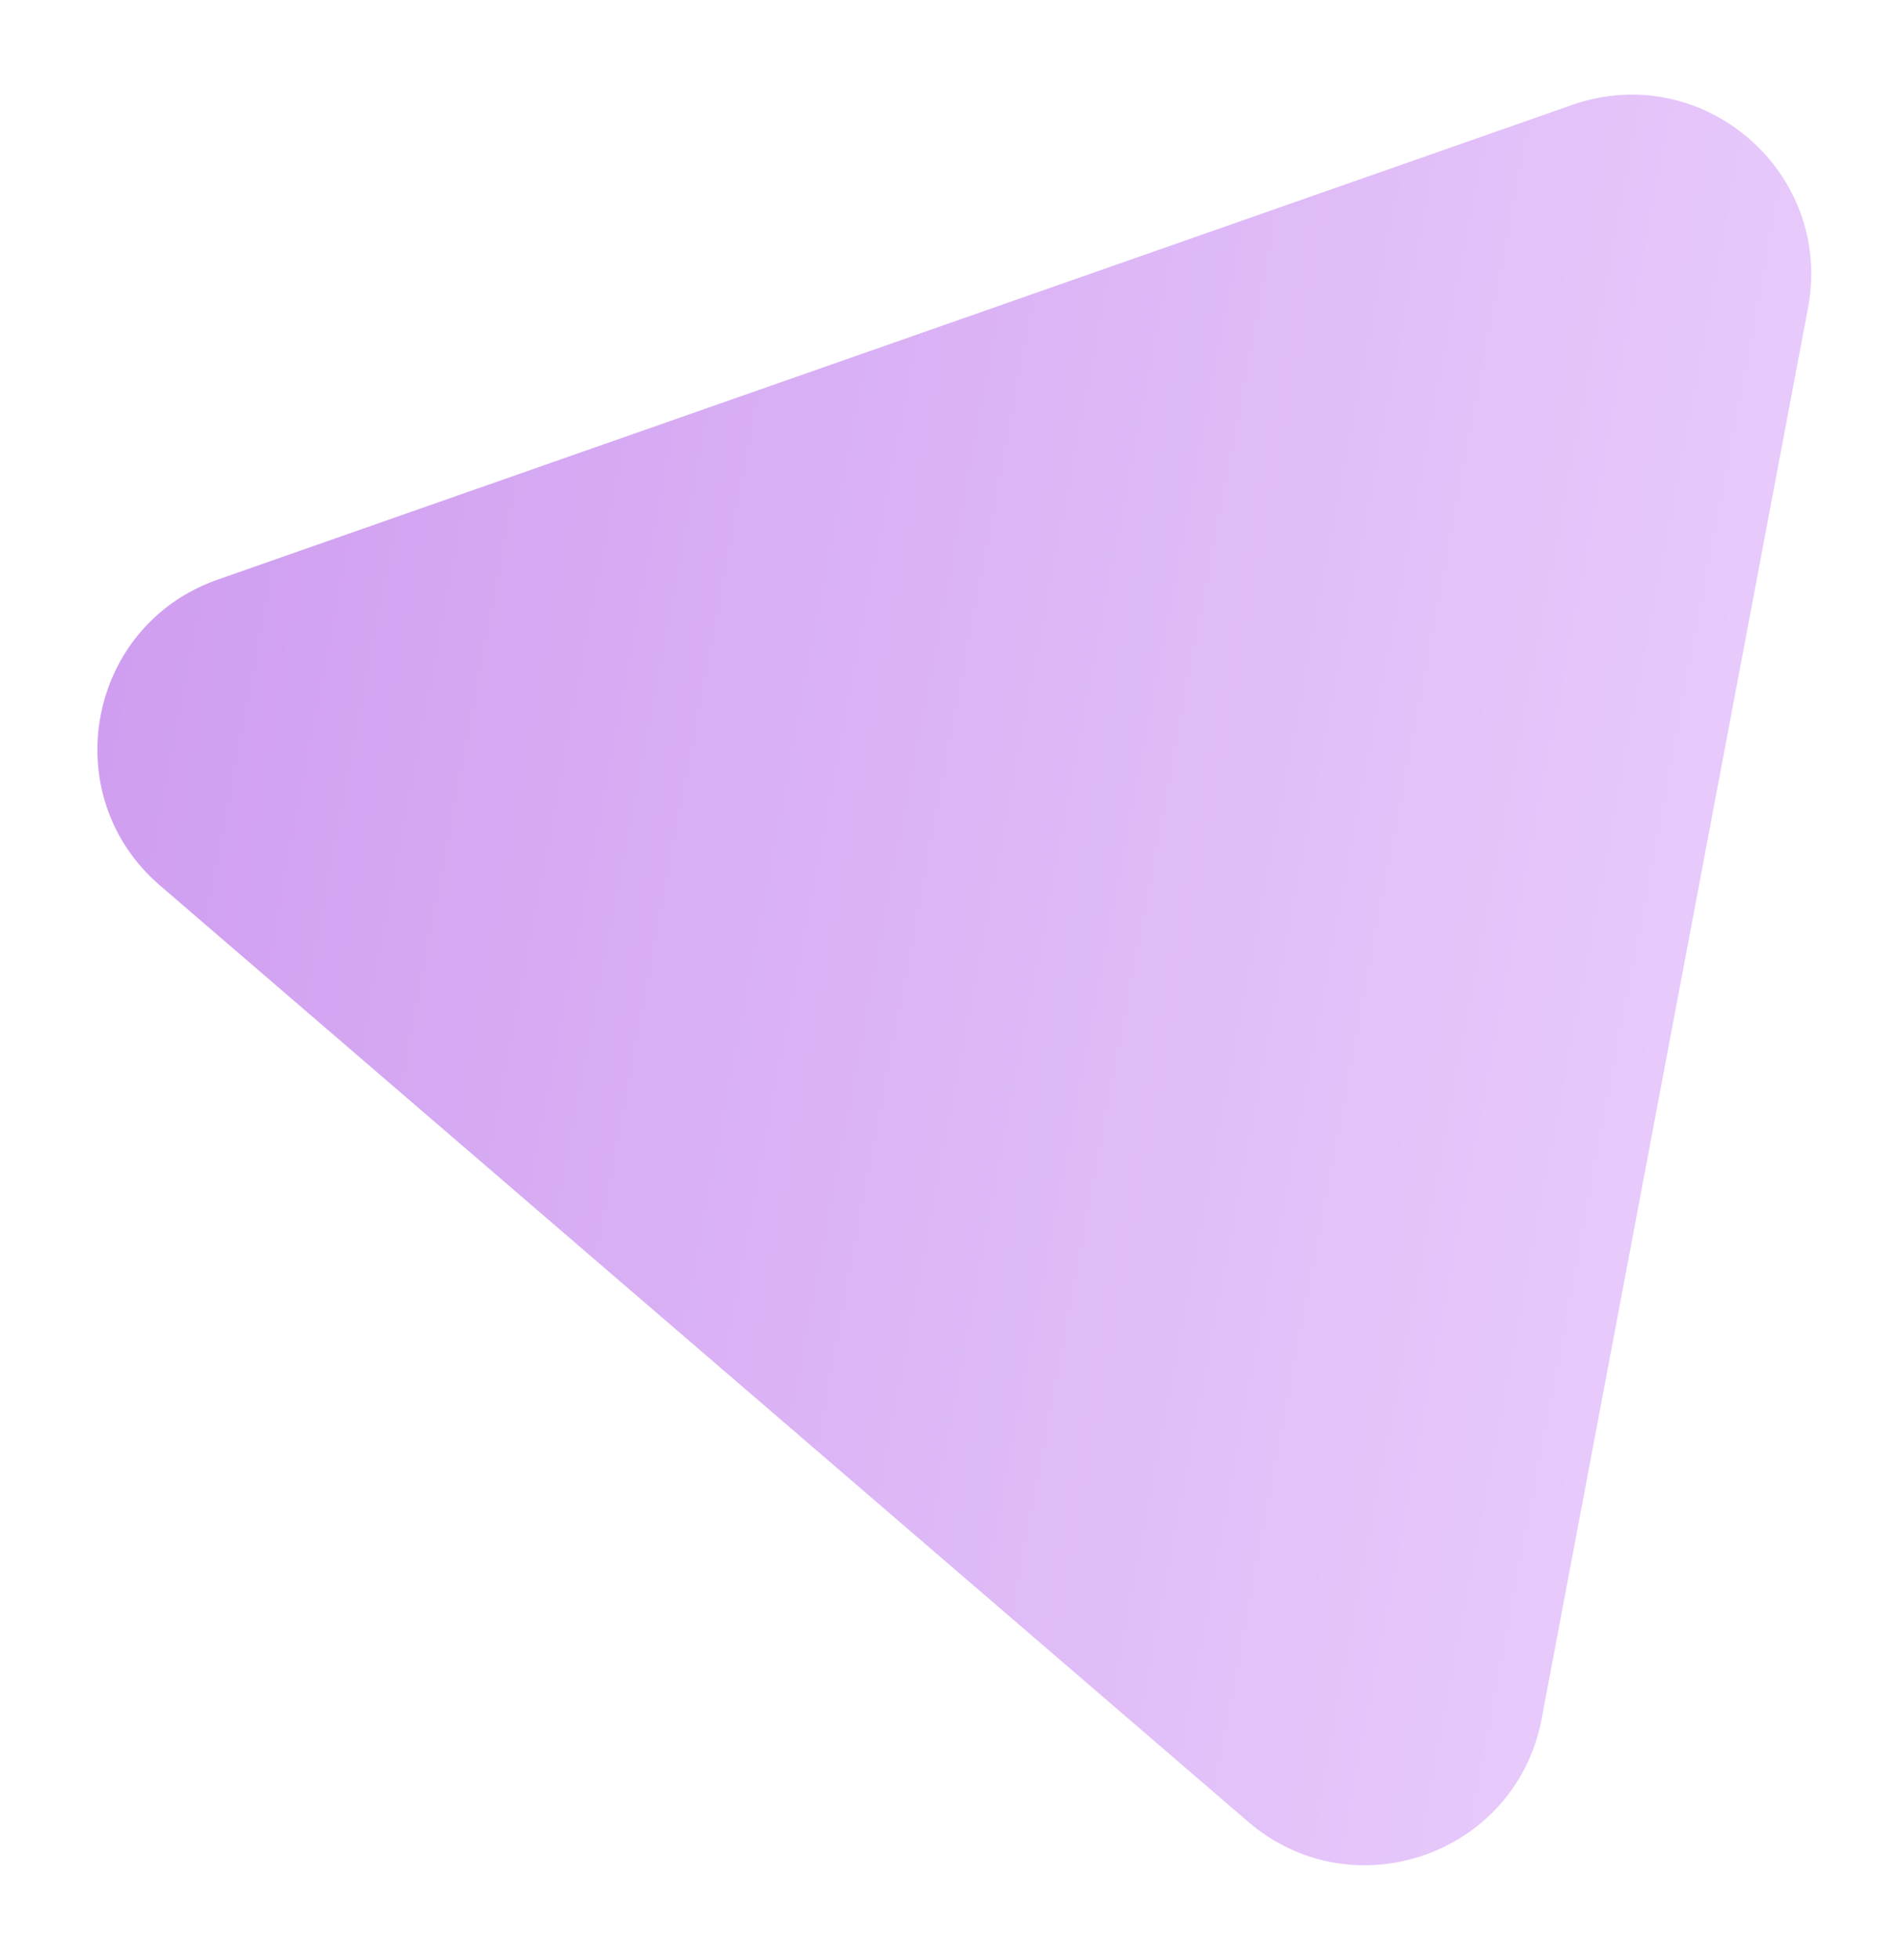 <svg width="212" height="218" viewBox="0 0 212 218" fill="none" xmlns="http://www.w3.org/2000/svg">
<g opacity="0.4" filter="url(#filter0_f_71_563)">
<path d="M17.809 98.545C6.136 88.506 9.708 69.596 24.238 64.506L175.046 11.681C189.576 6.591 204.167 19.139 201.31 34.268L171.655 191.283C168.797 206.412 150.634 212.774 138.961 202.735L17.809 98.545Z" fill="url(#paint0_linear_71_563)"/>
</g>
<defs>
<filter id="filter0_f_71_563" x="0.844" y="0.529" width="210.828" height="217.061" filterUnits="userSpaceOnUse" color-interpolation-filters="sRGB">
<feFlood flood-opacity="0" result="BackgroundImageFix"/>
<feBlend mode="normal" in="SourceGraphic" in2="BackgroundImageFix" result="shape"/>
<feGaussianBlur stdDeviation="5" result="effect1_foregroundBlur_71_563"/>
</filter>
<linearGradient id="paint0_linear_71_563" x1="-8.455" y1="75.958" x2="251.461" y2="125.048" gradientUnits="userSpaceOnUse">
<stop stop-color="#8100D6"/>
<stop offset="1" stop-color="#D9A0FF"/>
</linearGradient>
</defs>
</svg>
